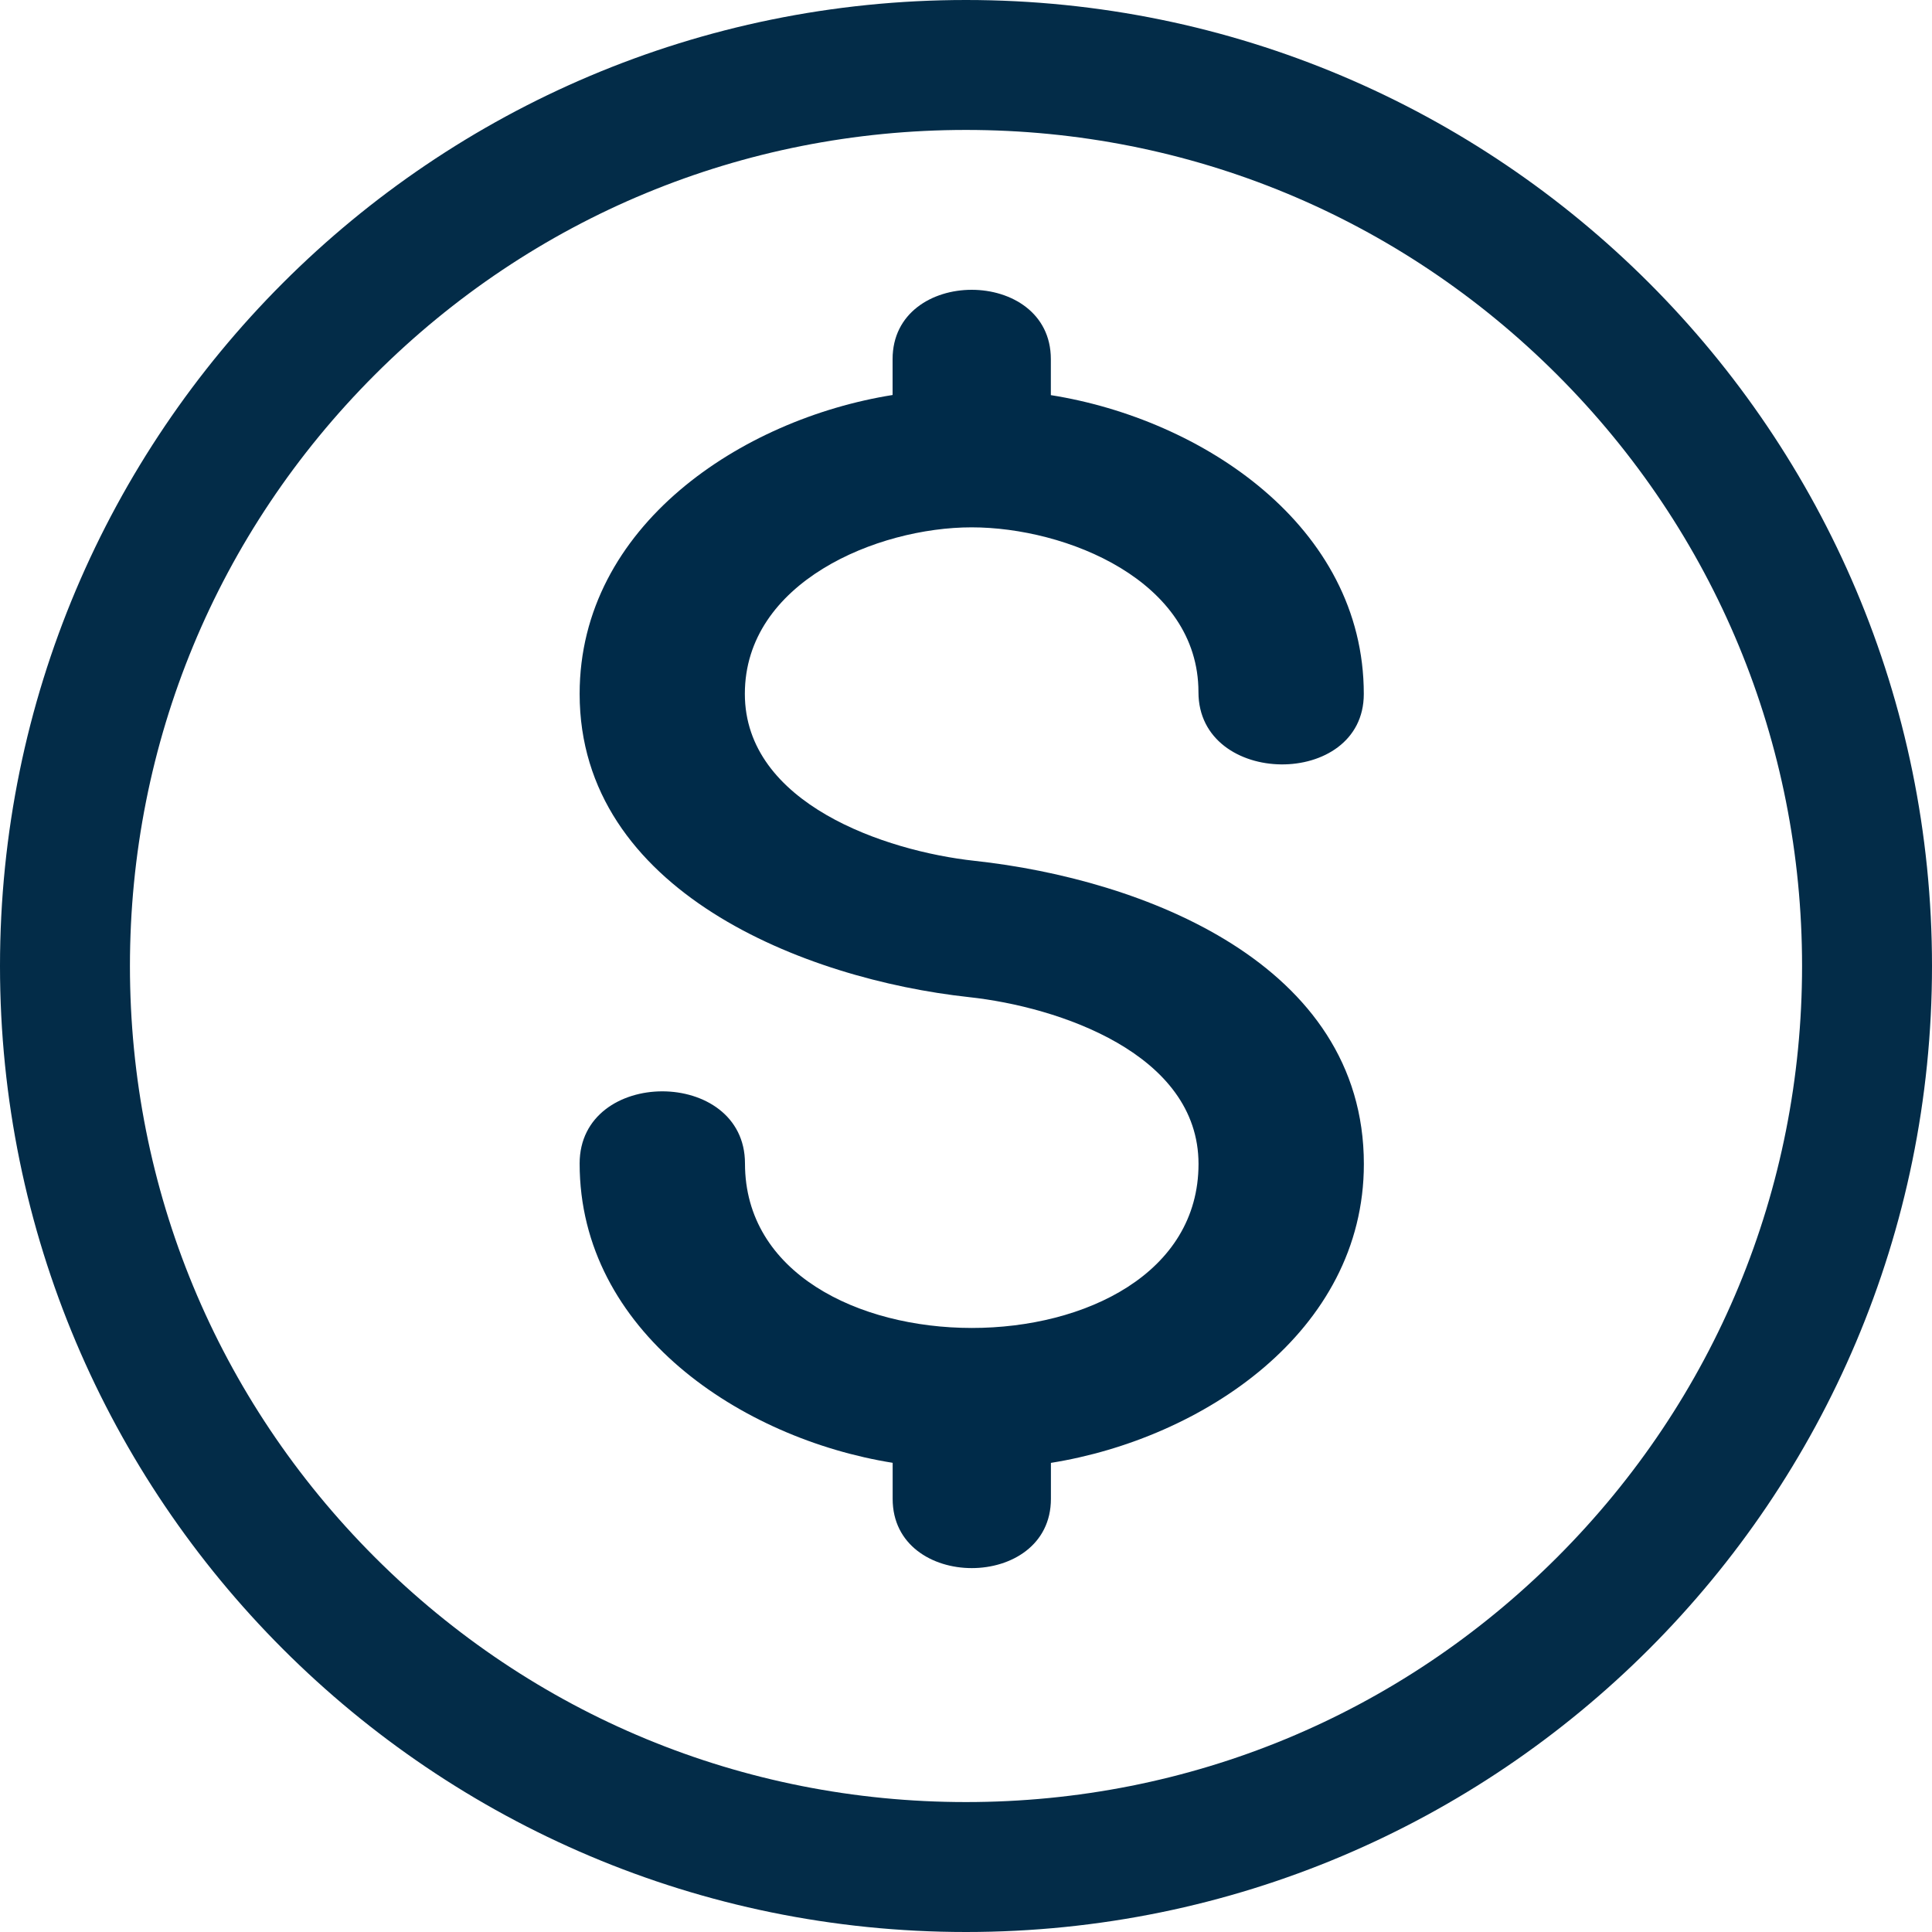 <svg id="dollar-icon-blue" xmlns="http://www.w3.org/2000/svg" width="29.738" height="29.738" viewBox="0 0 29.738 29.738">
  <g id="Path_25" data-name="Path 25" fill="none">
    <path d="M14.869,0A14.869,14.869,0,1,1,0,14.869,14.869,14.869,0,0,1,14.869,0Z" stroke="none"/>
    <path d="M 14.869 2 C 11.432 2 8.2 3.339 5.769 5.769 C 3.339 8.2 2 11.432 2 14.869 C 2 18.307 3.339 21.538 5.769 23.969 C 8.2 26.4 11.432 27.738 14.869 27.738 C 18.307 27.738 21.538 26.4 23.969 23.969 C 26.4 21.538 27.738 18.307 27.738 14.869 C 27.738 11.432 26.4 8.2 23.969 5.769 C 21.538 3.339 18.307 2 14.869 2 M 14.869 0 C 23.081 0 29.738 6.657 29.738 14.869 C 29.738 23.081 23.081 29.738 14.869 29.738 C 6.657 29.738 0 23.081 0 14.869 C 0 6.657 6.657 0 14.869 0 Z" stroke="none" fill="#032c48"/>
  </g>
  <path id="Path_26" data-name="Path 26" d="M6.077,8.789c2.583.28,5.994,1.576,5.994,4.667,0,2.587-2.494,4.229-4.817,4.6v.554c0,1.421-2.436,1.421-2.436,0v-.555C2.492,17.683,0,16.035,0,13.448c0-1.481,2.545-1.481,2.545,0,0,3.374,6.981,3.374,6.981.007,0-1.7-2.16-2.42-3.534-2.568C3.458,10.611,0,9.254,0,6.219c0-2.587,2.494-4.229,4.817-4.6V1.067c0-1.423,2.436-1.423,2.436,0v.554c2.323.368,4.817,2.011,4.817,4.6,0,1.461-2.545,1.439-2.545-.029,0-1.717-2.038-2.536-3.491-2.536S2.543,4.5,2.543,6.219C2.543,7.909,4.707,8.64,6.077,8.789Z" transform="translate(8.922 4.461)" fill="#002b49"/>
</svg>
